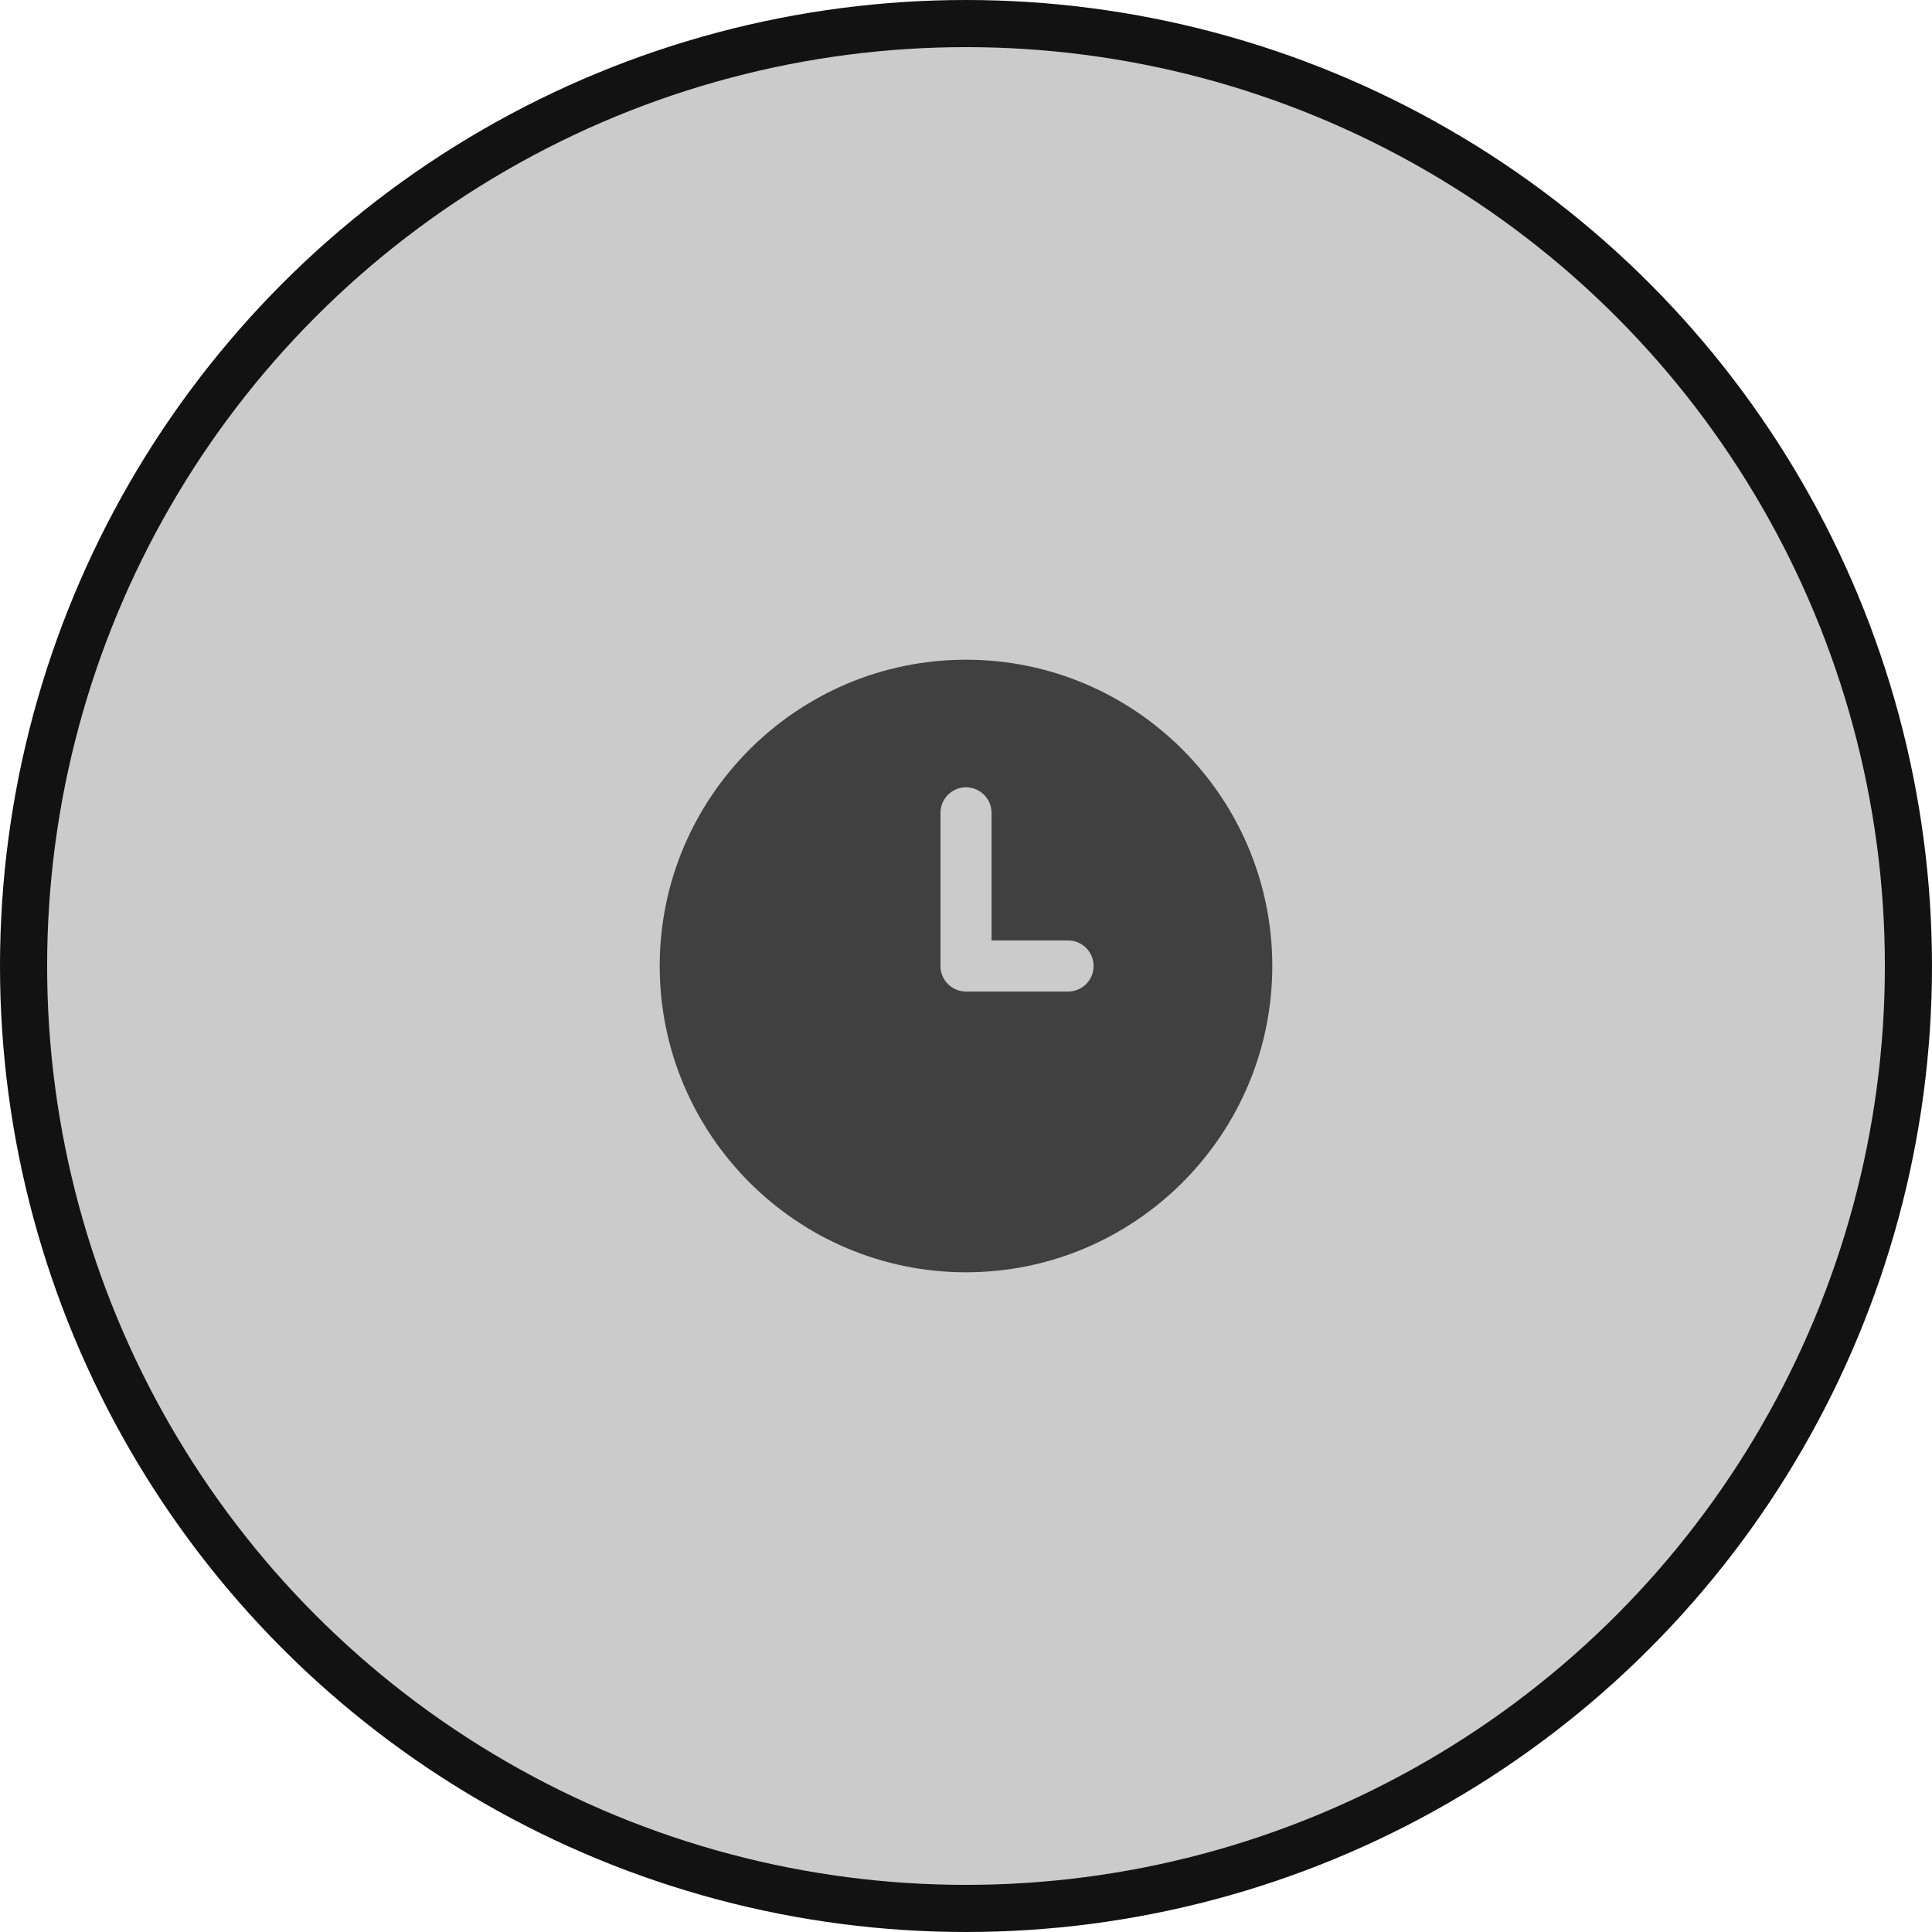 <svg xmlns="http://www.w3.org/2000/svg" width="41" height="41" viewBox="0 0 41 41" fill="none"><circle cx="20.5" cy="20.5" r="20" fill="#CBCBCB" stroke="#121212"></circle><g clip-path="url(#clip0_26_2)"><path d="M20.5 14C16.916 14 14 16.916 14 20.5C14 24.084 16.916 27 20.5 27C24.084 27 27 24.084 27 20.5C27 16.916 24.084 14 20.5 14ZM22.667 21.042H20.5C20.201 21.042 19.958 20.799 19.958 20.5V17.25C19.958 16.951 20.201 16.708 20.5 16.708C20.799 16.708 21.042 16.951 21.042 17.25V19.958H22.667C22.966 19.958 23.208 20.201 23.208 20.5C23.208 20.799 22.966 21.042 22.667 21.042Z" fill="#404040"></path></g><defs><clipPath id="clip0_26_2"><rect width="13" height="13" fill="white" transform="translate(14 14)"></rect></clipPath></defs></svg>